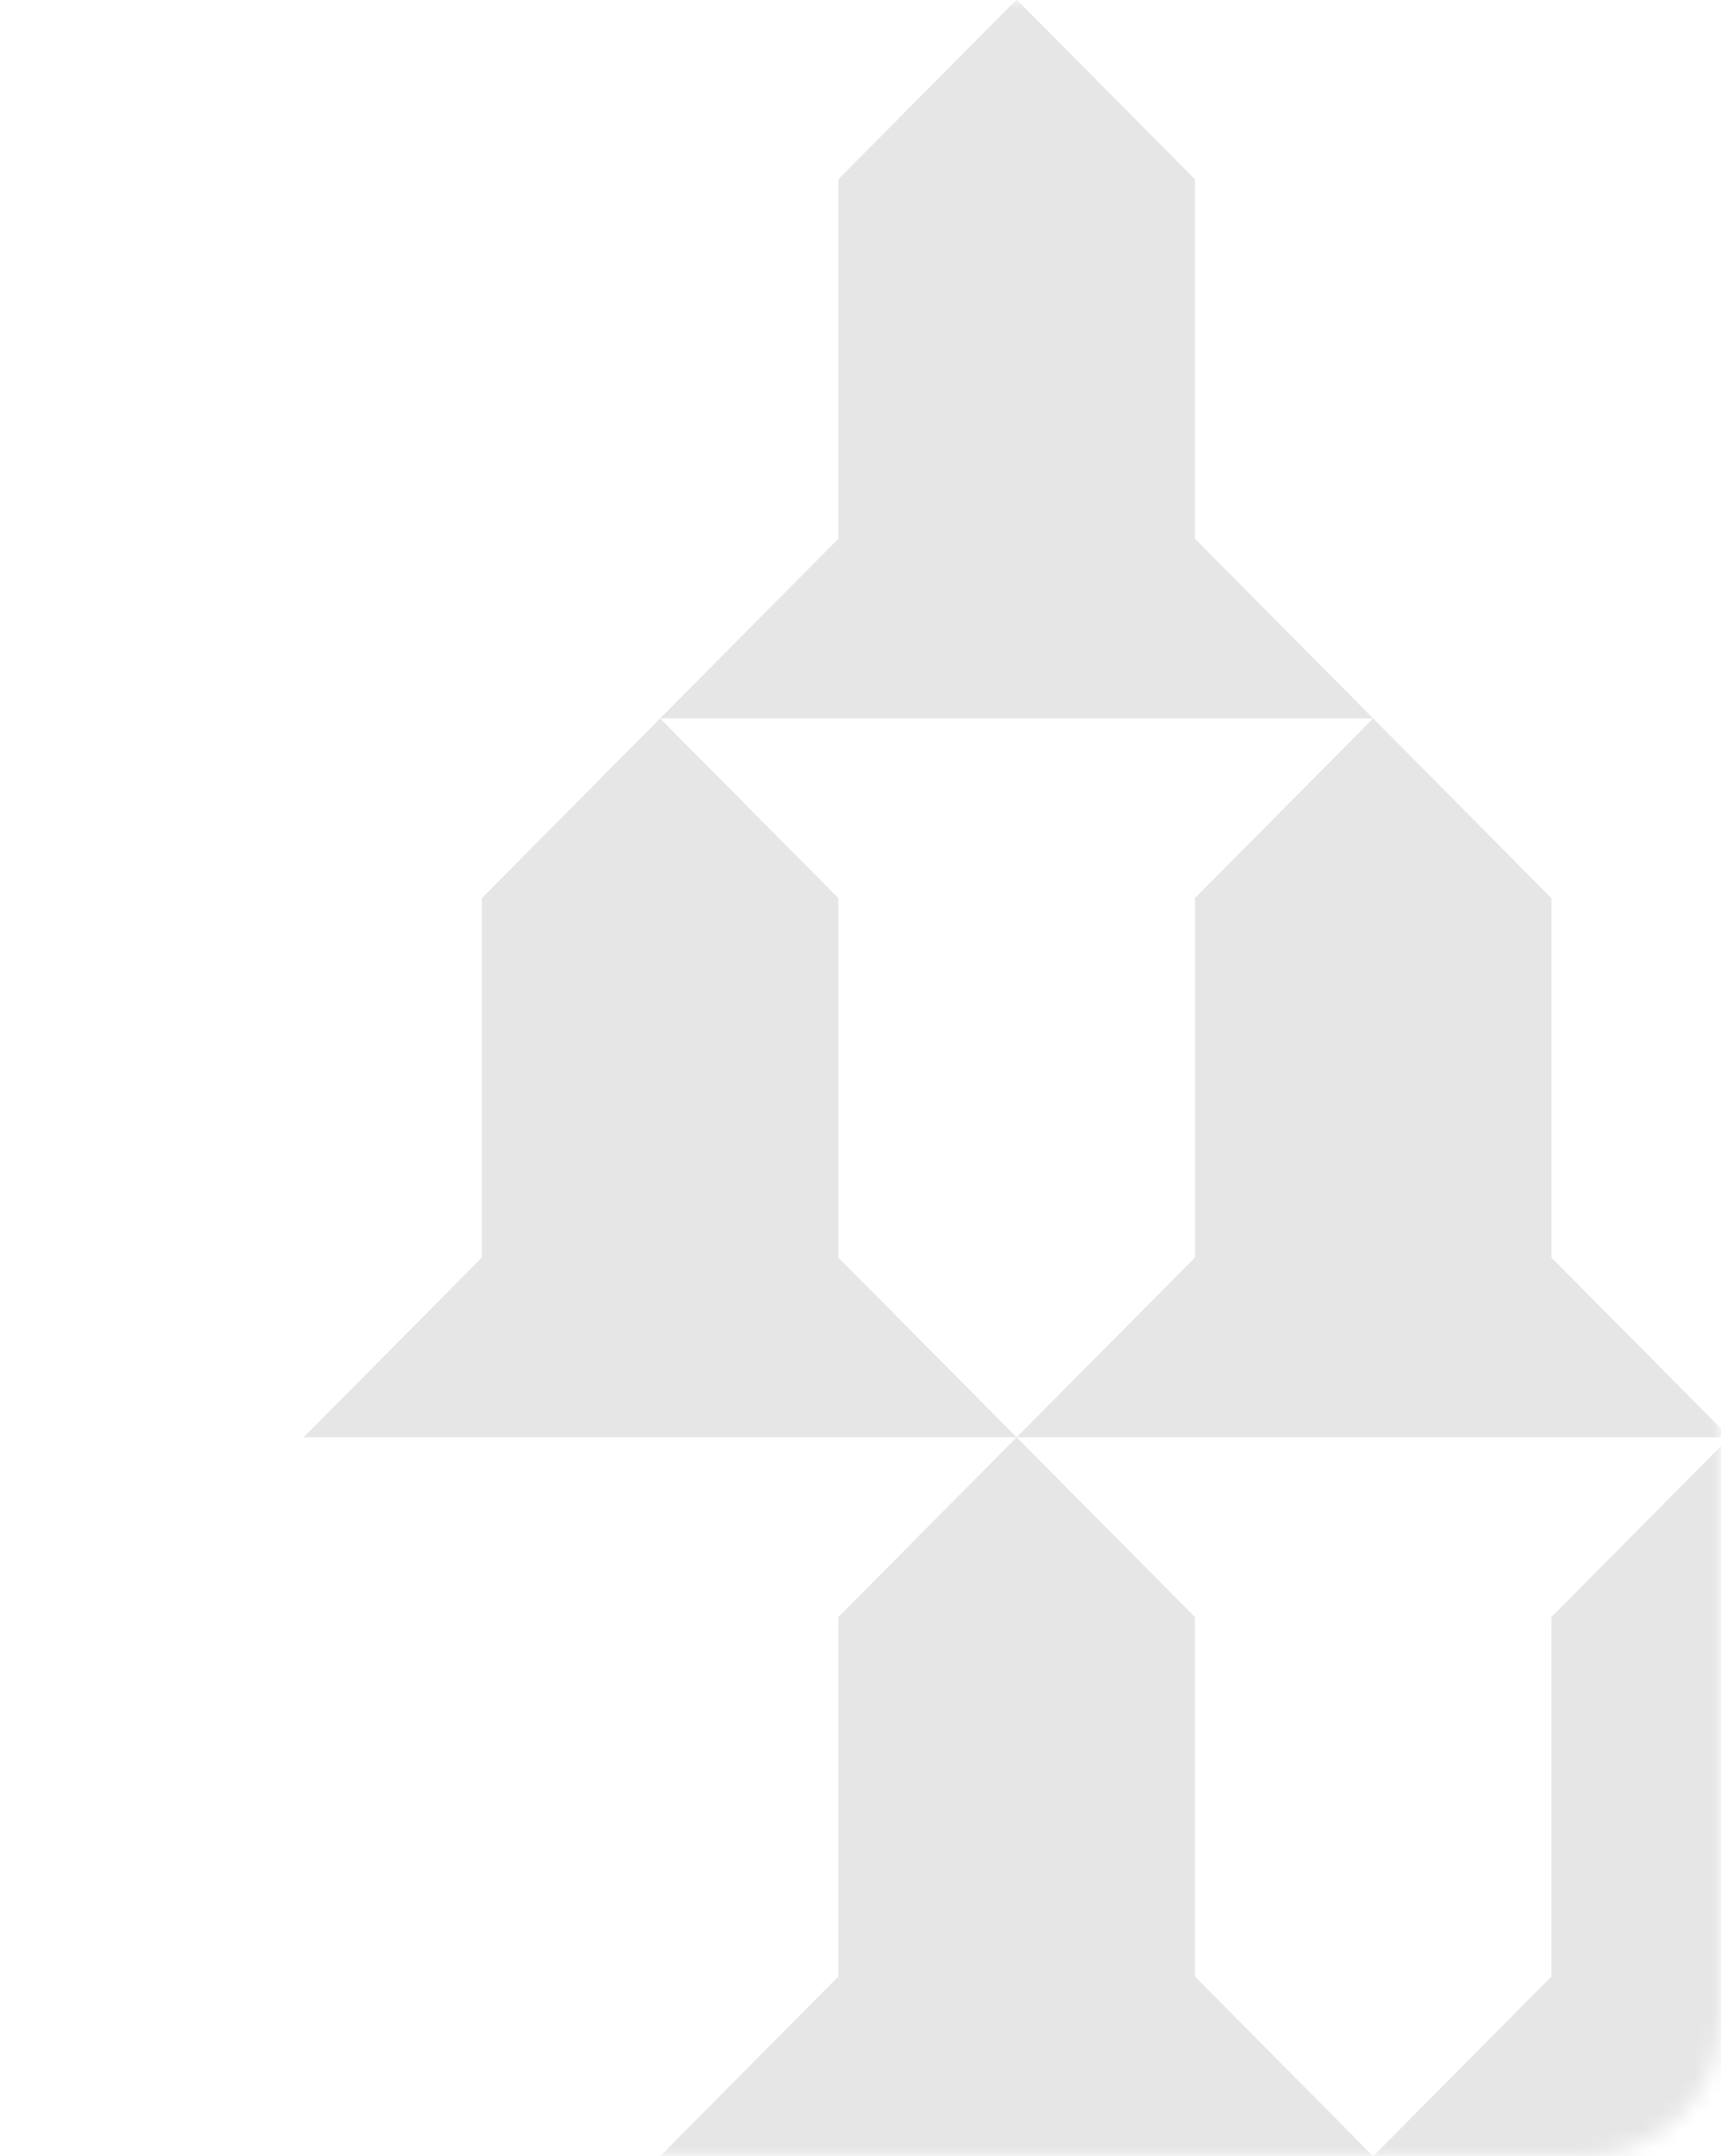 <svg width="99" height="124" viewBox="0 0 99 124" fill="none" xmlns="http://www.w3.org/2000/svg">
<mask id="mask0_2768_94792" style="mask-type:alpha" maskUnits="userSpaceOnUse" x="0" y="0" width="99" height="124">
<path d="M0 124H91C95.418 124 99 120.418 99 116V0H0V124Z" fill="#D9D9D9"/>
</mask>
<g mask="url(#mask0_2768_94792)">
<path d="M47.739 -81.837C62.334 -81.837 74.162 -69.916 74.162 -55.205C74.162 -40.495 62.334 -28.573 47.739 -28.573C33.144 -28.573 21.316 -40.495 21.316 -55.205C21.316 -69.916 33.144 -81.837 47.739 -81.837ZM161.19 35.354C175.731 35.354 187.613 47.276 187.613 61.986C187.613 76.697 175.785 88.618 161.19 88.618C146.595 88.618 134.767 76.697 134.767 61.986C134.767 47.276 146.595 35.354 161.19 35.354ZM-2.991 41.315L-13.245 30.98V10.308L-23.5 -0.027L58.482 -0.027L48.227 10.308V30.98L37.973 41.315L27.718 51.651V72.322L17.464 82.657H58.482L48.227 72.322V51.651L37.973 41.315L78.991 41.315L68.736 30.98V10.308L58.482 -0.027H99.5V10.308V41.315H78.991L68.736 51.651V72.322L58.482 82.657L48.227 92.993V113.664L37.973 124L78.991 124L68.736 113.664V92.993L58.482 82.657L99.5 82.657L89.246 72.322V51.651L78.991 41.315H99.5L99.5 82.657L89.246 92.993V113.664L78.991 124L208.176 124C216.098 124 222.5 117.547 222.5 109.618L222.5 0.027L120.009 0.027L130.264 -10.308V-30.98L140.518 -41.315L150.773 -51.651V-72.322L161.027 -82.657H120.009L130.264 -72.322V-51.651L140.518 -41.315L99.5 -41.315L109.755 -30.98V-10.308L120.009 0.027H99.5V-41.315L109.755 -51.651V-72.322L120.009 -82.657L130.264 -92.993V-113.664L135.255 -118.695C123.97 -122.141 111.979 -124 99.554 -124L109.809 -113.664V-92.993L120.063 -82.657L99.554 -82.657V-124C31.625 -124 -23.446 -68.494 -23.446 -0.027L-23.446 41.315H-2.937H-2.991Z" fill="black" fill-opacity="0.1"/>
</g>
</svg>
